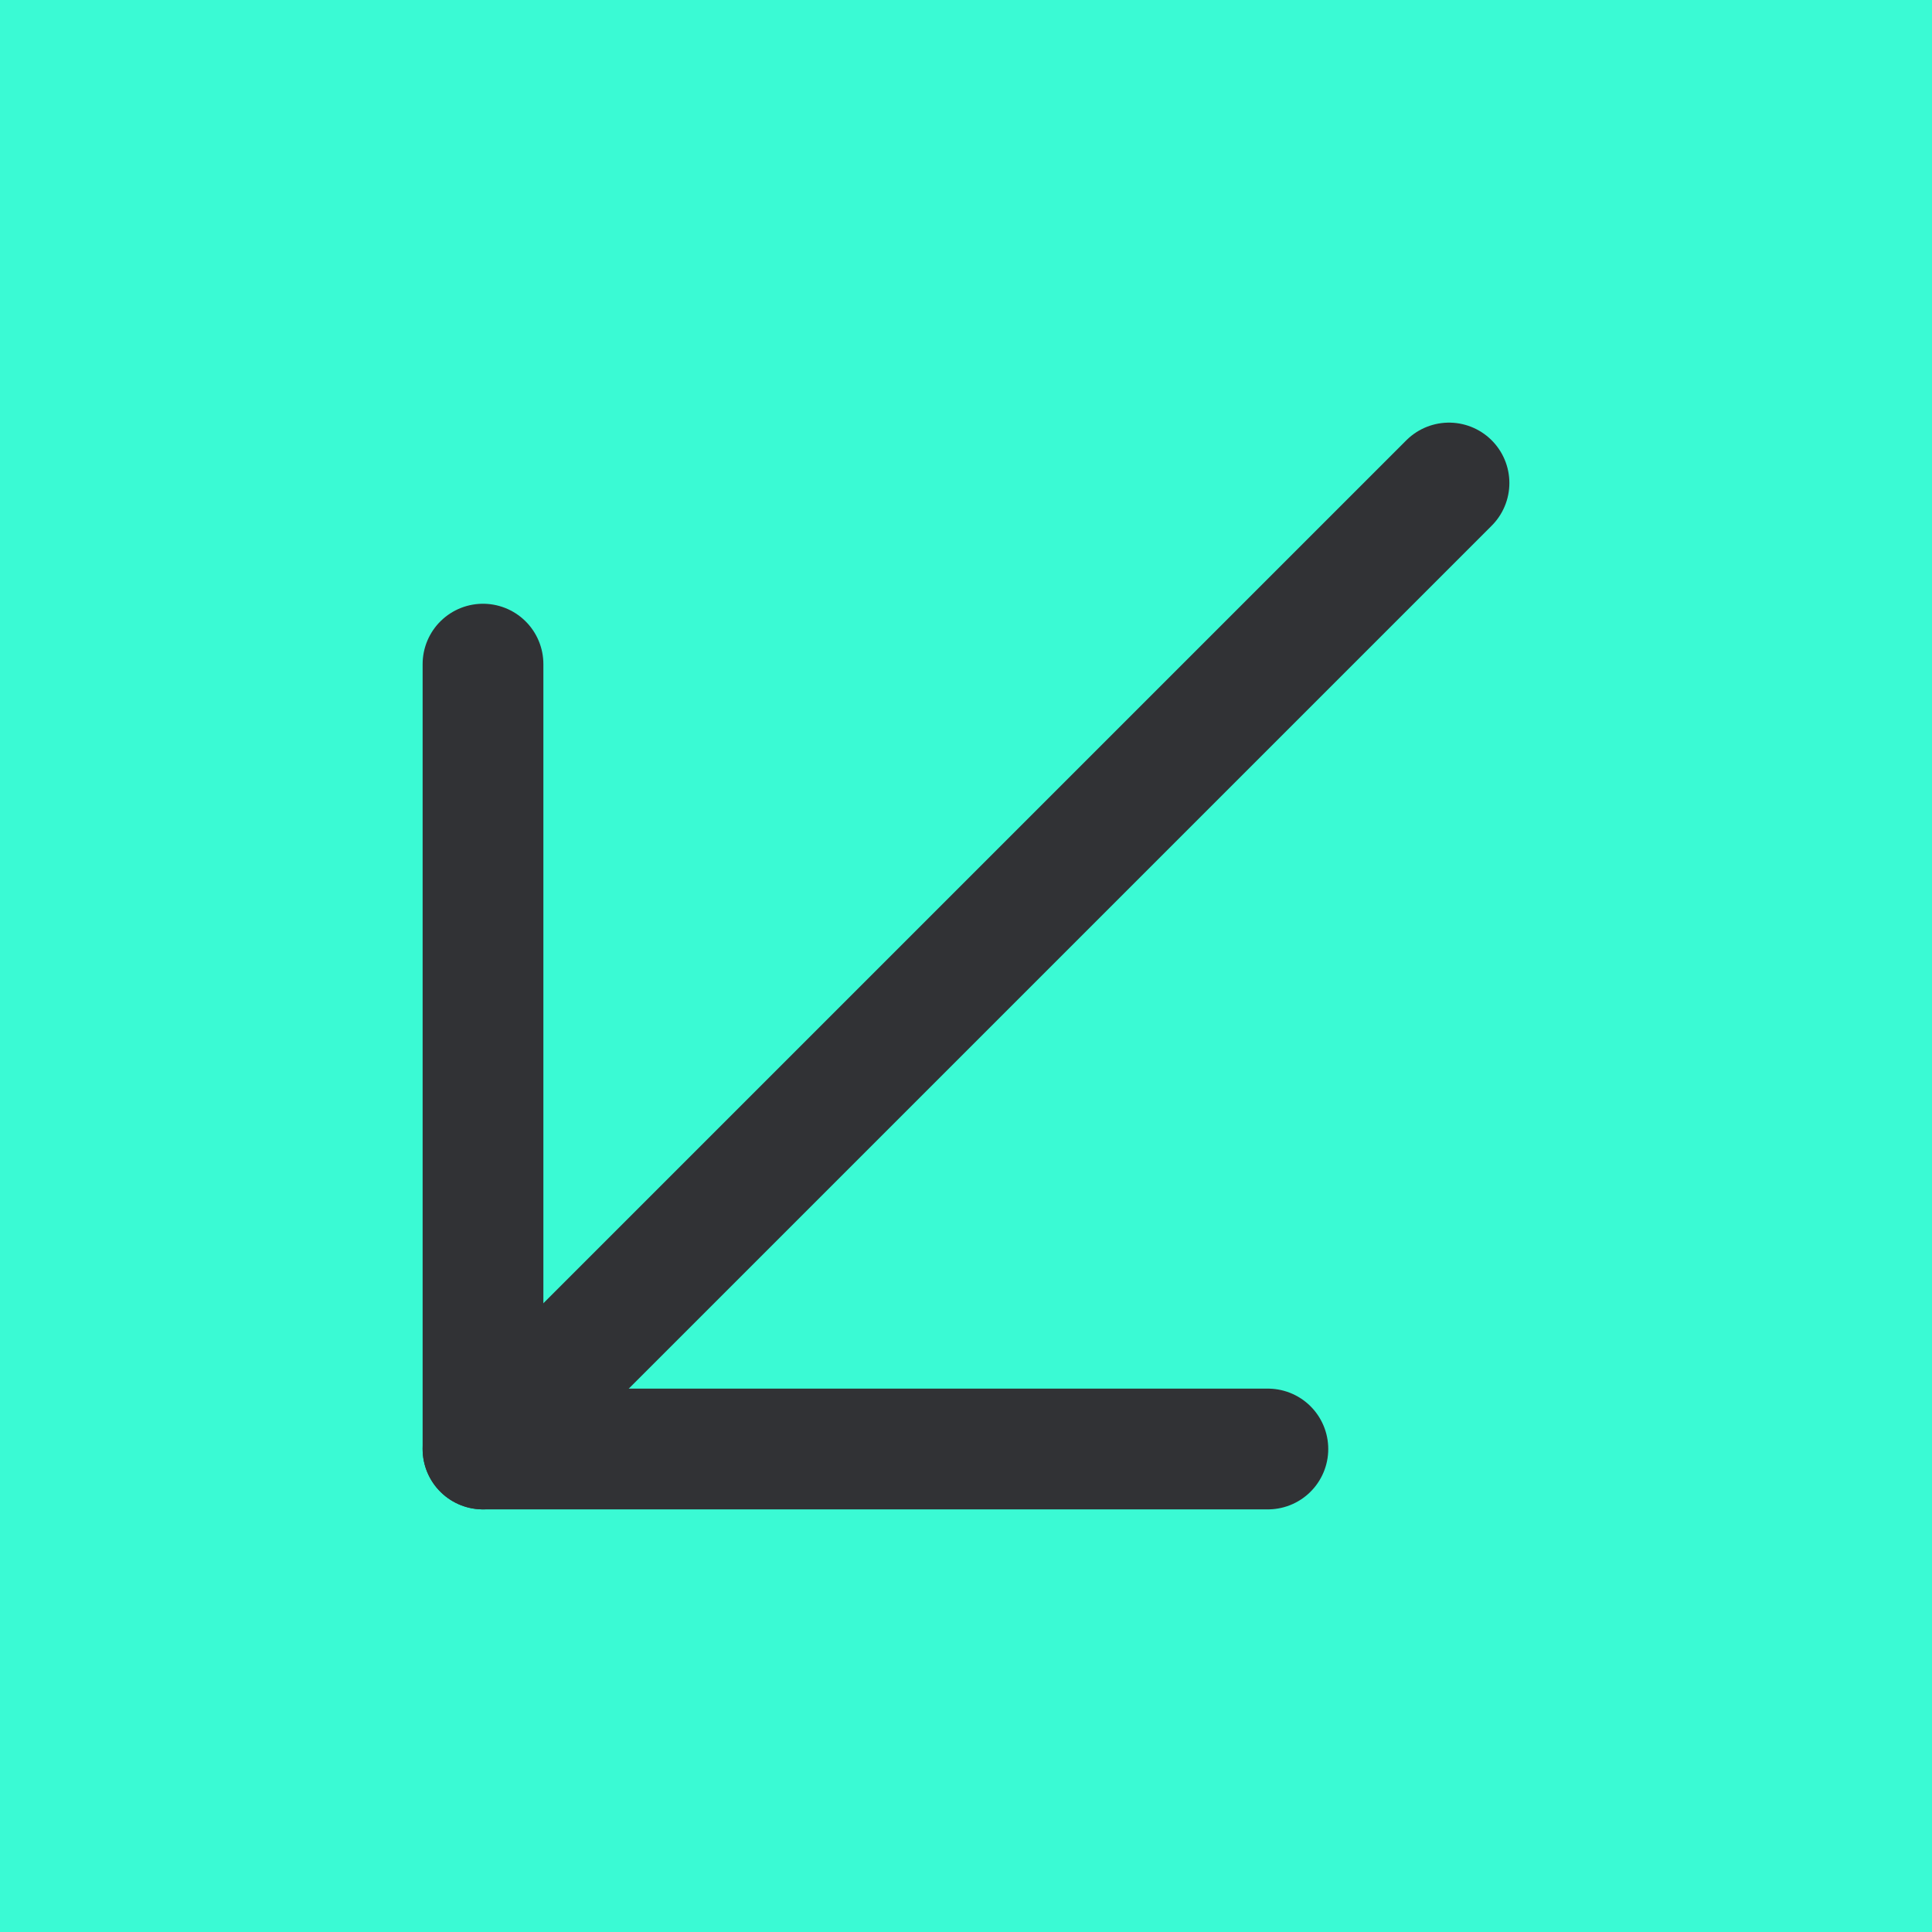 <svg xmlns="http://www.w3.org/2000/svg" width="40" height="40" viewBox="0 0 40 40" fill="none"><rect width="40" height="40" fill="#3AFAD4"></rect><path d="M30 10L10 30" stroke="#313235" stroke-width="2.5" stroke-linecap="round" stroke-linejoin="round"></path><path d="M26.25 30H10V13.75" stroke="#313235" stroke-width="2.5" stroke-linecap="round" stroke-linejoin="round"></path></svg>